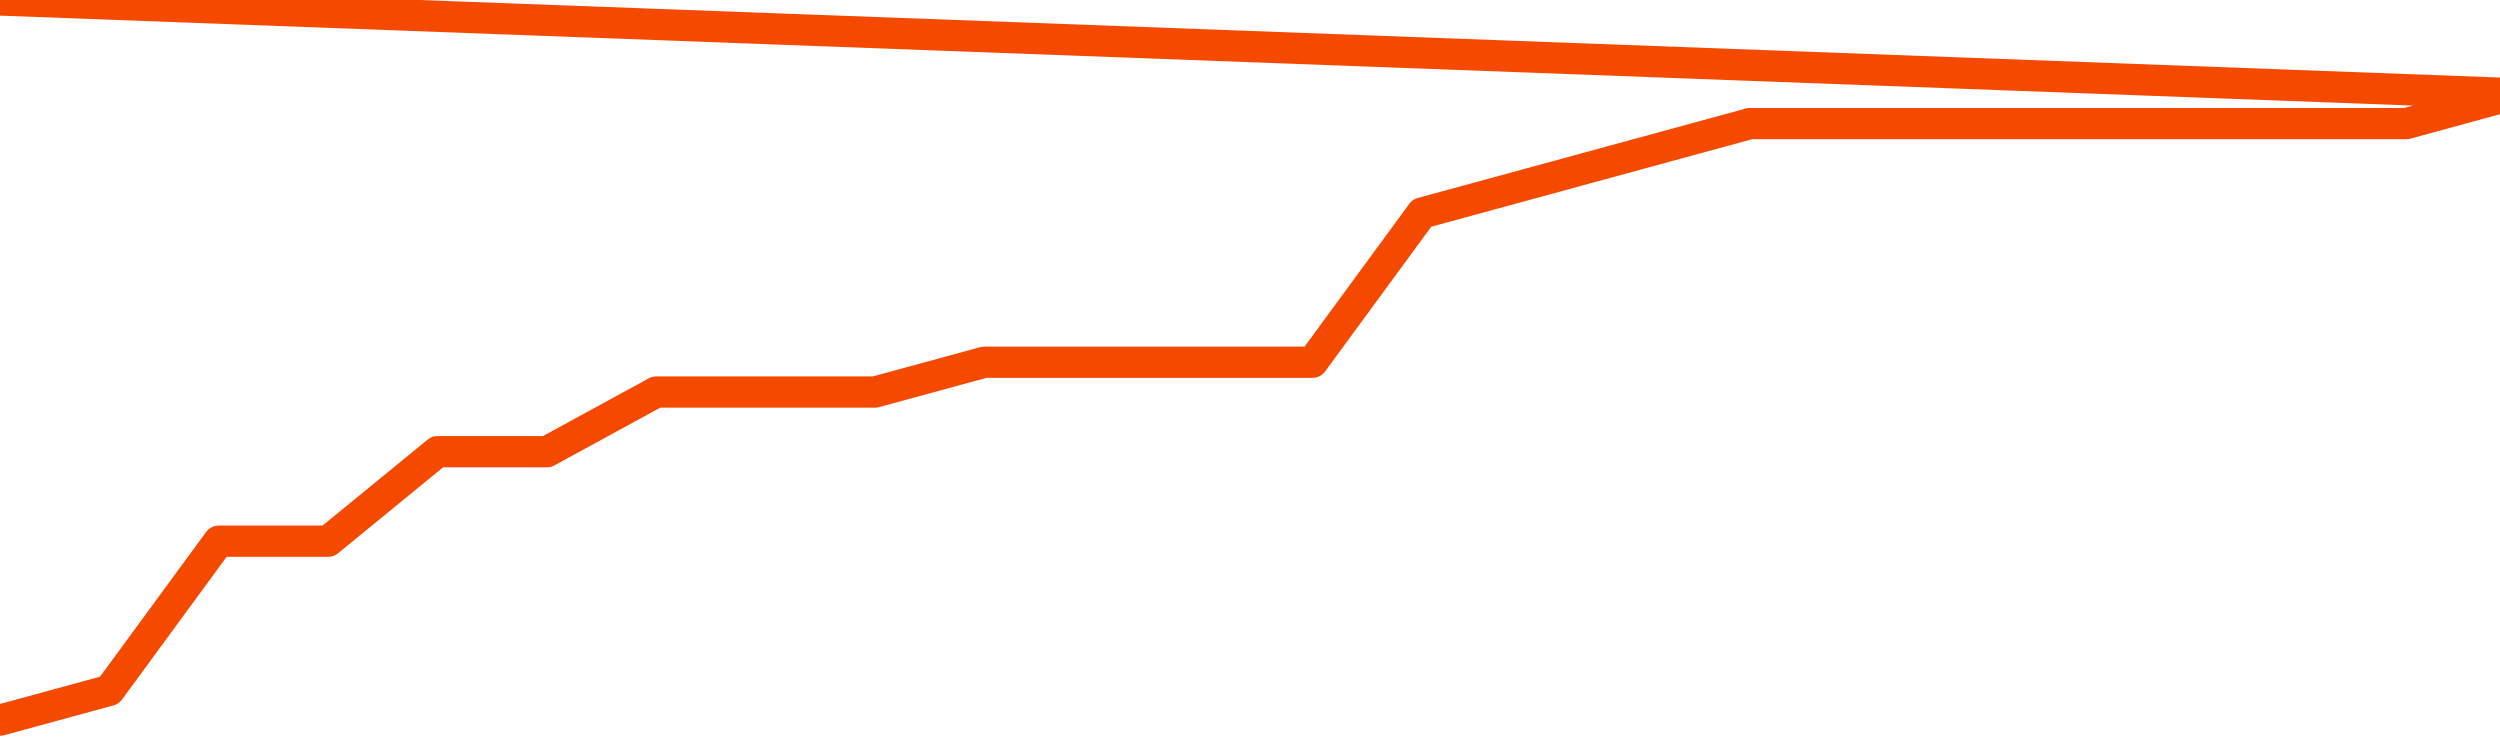       <svg
        version="1.1"
        xmlns="http://www.w3.org/2000/svg"
        width="80"
        height="24"
        viewBox="0 0 80 24">
        <path
          fill="url(#gradient)"
          fill-opacity="0.56"
          stroke="none"
          d="M 0,26 0.0,23.045 3.5,22.091 7.0,17.318 10.5,17.318 14.0,14.455 17.5,14.455 21.0,12.545 24.5,12.545 28.0,12.545 31.5,11.591 35.0,11.591 38.5,11.591 42.0,11.591 45.5,6.818 49.0,5.864 52.5,4.909 56.0,3.955 59.5,3.955 63.0,3.955 66.5,3.955 70.0,3.955 73.5,3.955 77.0,3.955 80.5,3.0 82,26 Z"
        />
        <path
          fill="none"
          stroke="#F64900"
          stroke-width="1"
          stroke-linejoin="round"
          stroke-linecap="round"
          d="M 0.0,23.045 3.5,22.091 7.0,17.318 10.5,17.318 14.0,14.455 17.5,14.455 21.0,12.545 24.5,12.545 28.0,12.545 31.5,11.591 35.0,11.591 38.5,11.591 42.0,11.591 45.5,6.818 49.0,5.864 52.5,4.909 56.0,3.955 59.5,3.955 63.0,3.955 66.5,3.955 70.0,3.955 73.5,3.955 77.0,3.955 80.5,3.0.join(' ') }"
        />
      </svg>
